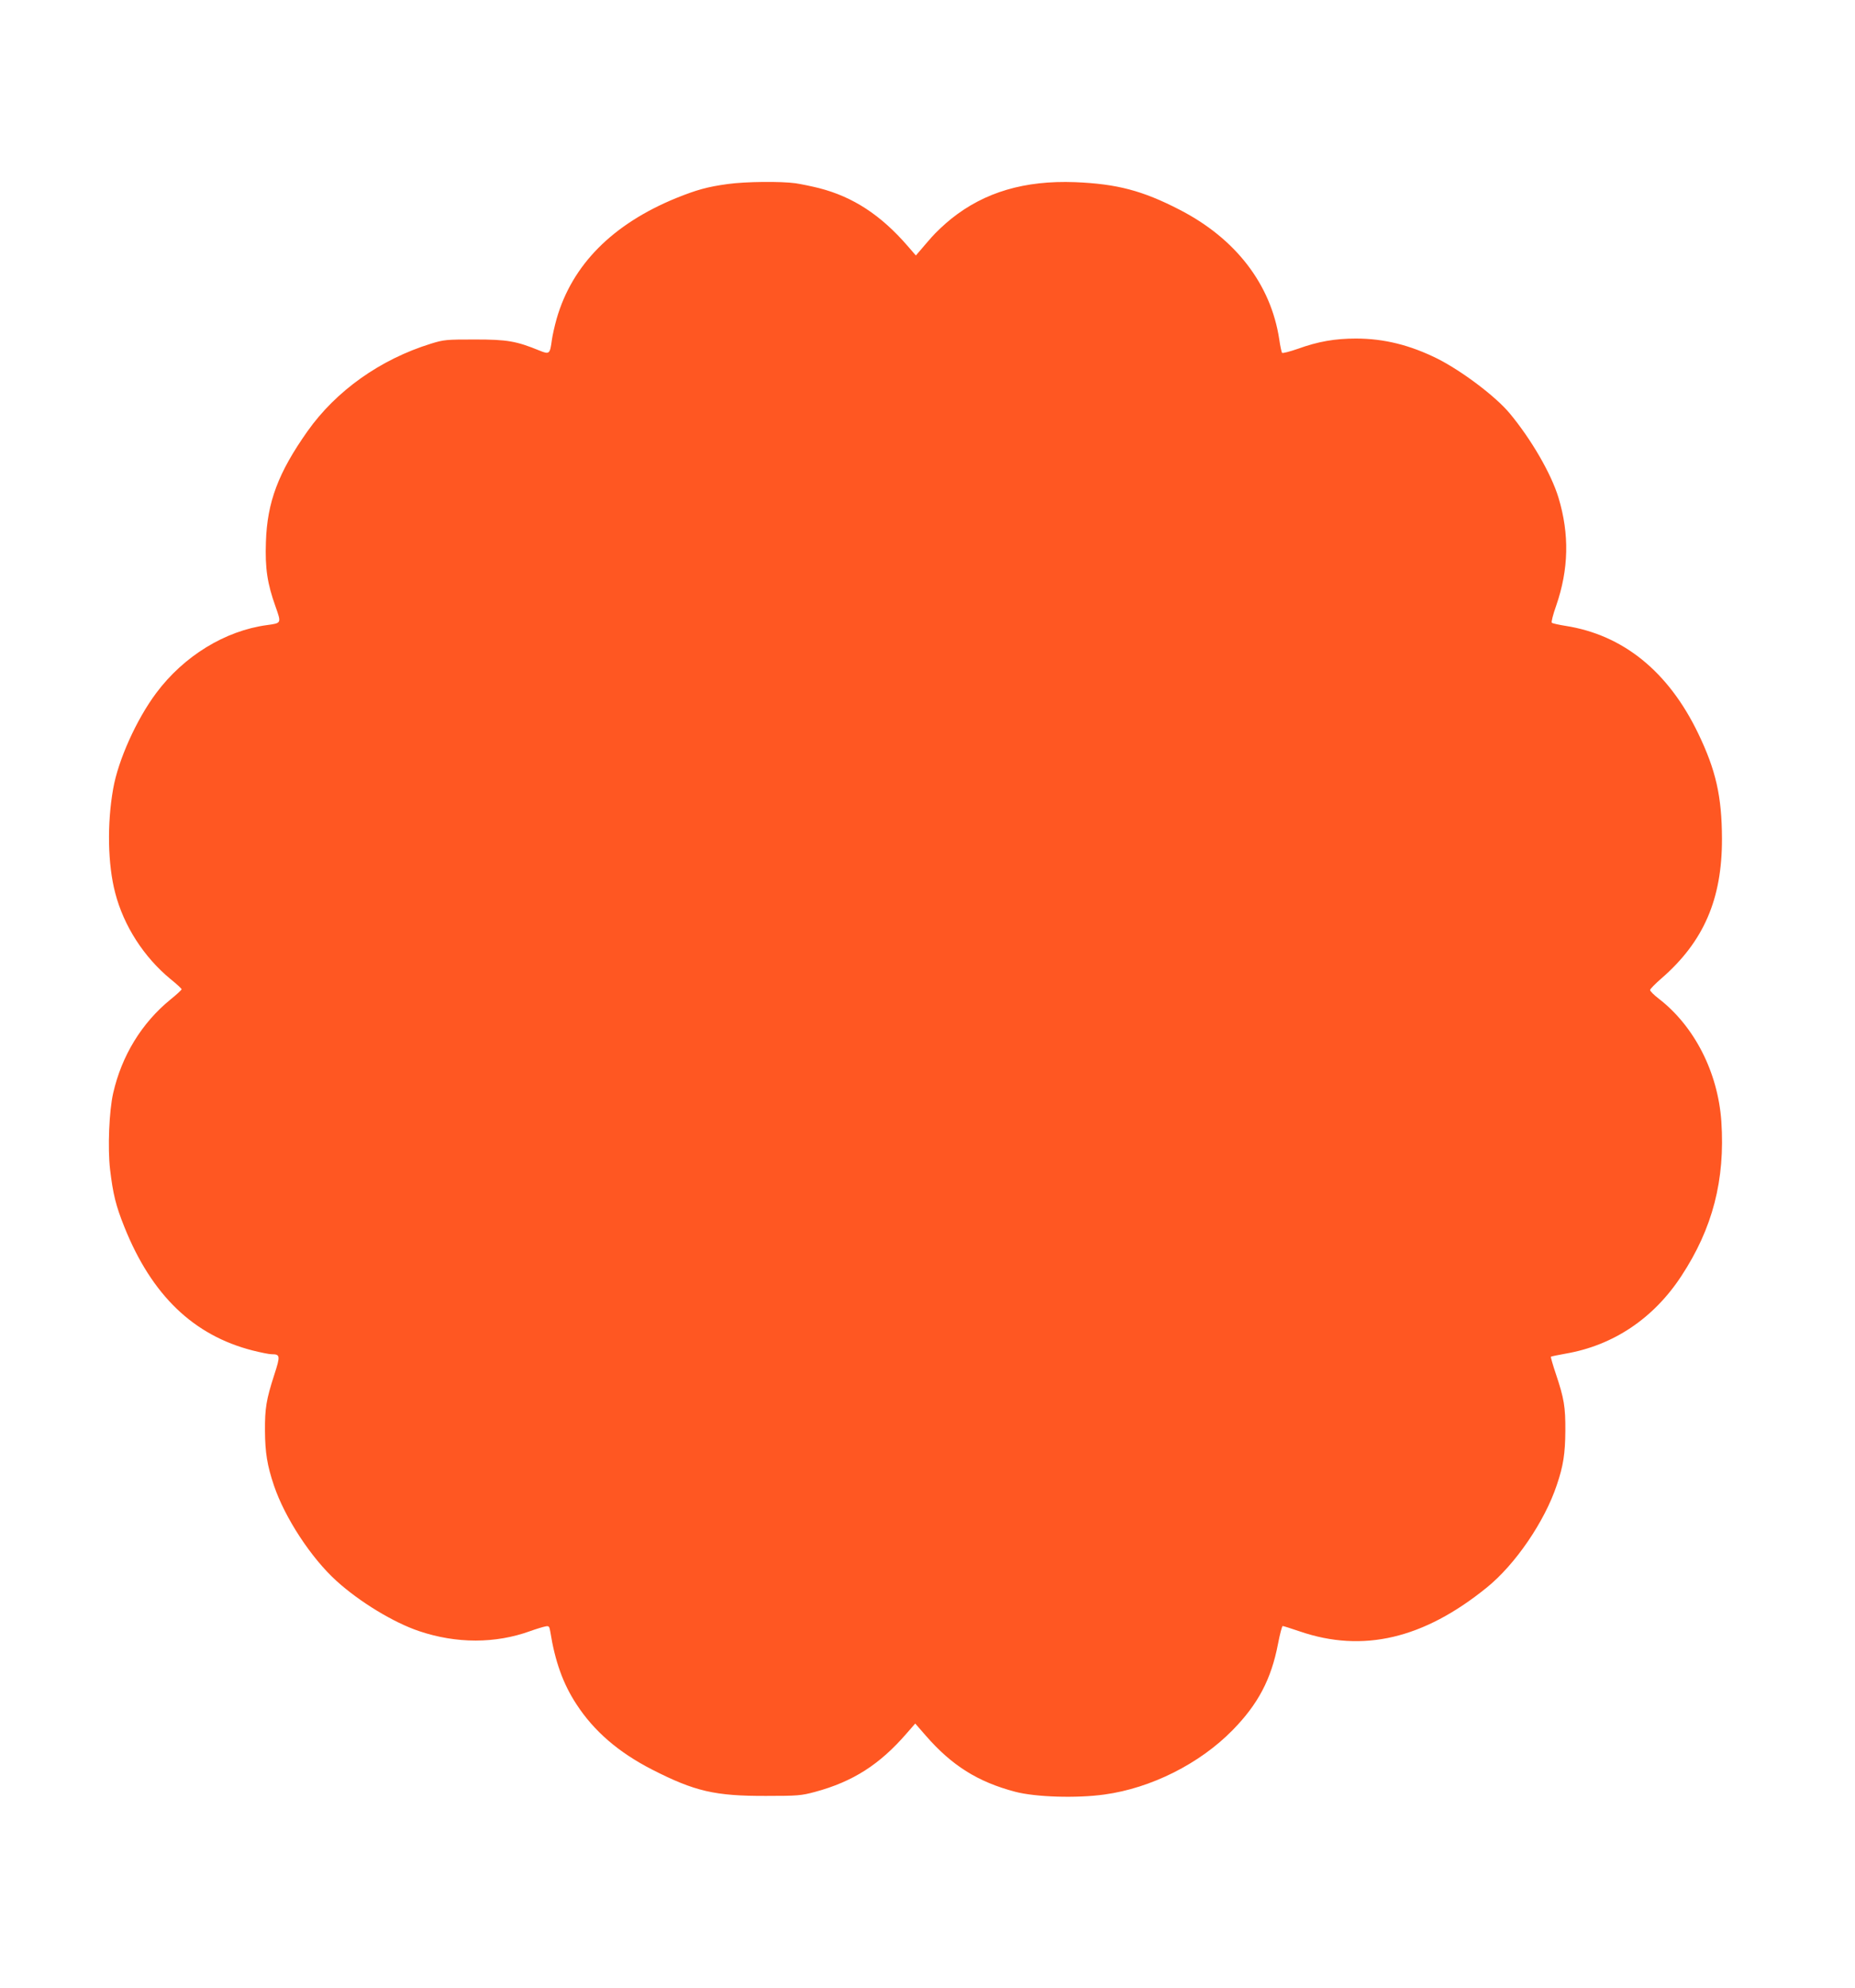 <?xml version="1.0" standalone="no"?>
<!DOCTYPE svg PUBLIC "-//W3C//DTD SVG 20010904//EN"
 "http://www.w3.org/TR/2001/REC-SVG-20010904/DTD/svg10.dtd">
<svg version="1.0" xmlns="http://www.w3.org/2000/svg"
 width="1195pt" height="1280pt" viewBox="0 0 1195 1280"
 preserveAspectRatio="xMidYMid meet">
<g transform="translate(0,1280) scale(0.1,-0.1)"
fill="#ff5722" stroke="none">
<path d="M4688 11615 c-131 -18 -199 -37 -331 -90 -411 -168 -671 -430 -771
-777 -13 -46 -27 -108 -31 -138 -12 -90 -16 -93 -78 -68 -151 62 -210 72 -417
72 -185 0 -200 -1 -284 -27 -326 -101 -611 -303 -796 -565 -187 -265 -259
-455 -267 -712 -6 -169 9 -268 62 -416 38 -108 39 -106 -55 -119 -269 -36
-536 -199 -714 -438 -127 -170 -245 -432 -277 -616 -40 -226 -35 -487 13 -670
55 -213 185 -414 356 -555 40 -32 72 -62 72 -66 0 -4 -32 -34 -72 -66 -186
-152 -314 -362 -369 -603 -26 -114 -36 -352 -20 -491 19 -159 37 -233 92 -370
176 -440 446 -699 827 -796 52 -13 106 -24 121 -24 56 0 58 -9 18 -132 -52
-161 -61 -216 -60 -363 1 -138 14 -221 58 -351 70 -207 240 -467 403 -614 149
-135 368 -268 532 -323 240 -81 491 -81 715 0 39 14 82 27 97 30 24 5 27 2 33
-33 30 -190 82 -336 168 -467 113 -174 271 -310 487 -421 276 -141 406 -171
735 -170 204 0 227 2 316 26 244 66 416 176 590 377 l55 63 68 -78 c168 -193
336 -298 575 -361 131 -35 398 -43 576 -18 300 41 613 198 825 414 164 167
249 327 293 556 12 63 26 115 30 115 5 0 55 -16 111 -35 406 -139 797 -47
1203 282 184 148 374 426 452 661 42 123 54 203 55 347 1 156 -8 210 -61 368
-20 59 -34 109 -32 111 2 2 45 11 96 20 306 53 565 226 744 499 202 307 283
619 258 996 -22 316 -173 613 -404 791 -30 23 -55 48 -55 55 0 7 33 40 73 75
272 236 391 510 390 900 -1 273 -39 440 -153 677 -192 399 -484 635 -855 693
-44 7 -84 16 -88 20 -5 4 8 54 28 110 81 235 86 459 15 695 -47 155 -176 377
-315 544 -90 108 -306 271 -464 351 -177 88 -345 130 -526 130 -135 0 -244
-19 -374 -66 -52 -18 -98 -30 -102 -26 -3 4 -12 43 -18 87 -54 354 -280 648
-641 834 -240 124 -405 167 -675 178 -324 12 -582 -64 -796 -235 -44 -35 -101
-89 -128 -120 -27 -31 -61 -70 -75 -87 l-26 -30 -52 60 c-173 200 -353 318
-573 374 -44 11 -111 25 -150 31 -96 13 -319 11 -437 -5z"/>
</g>
</svg>
